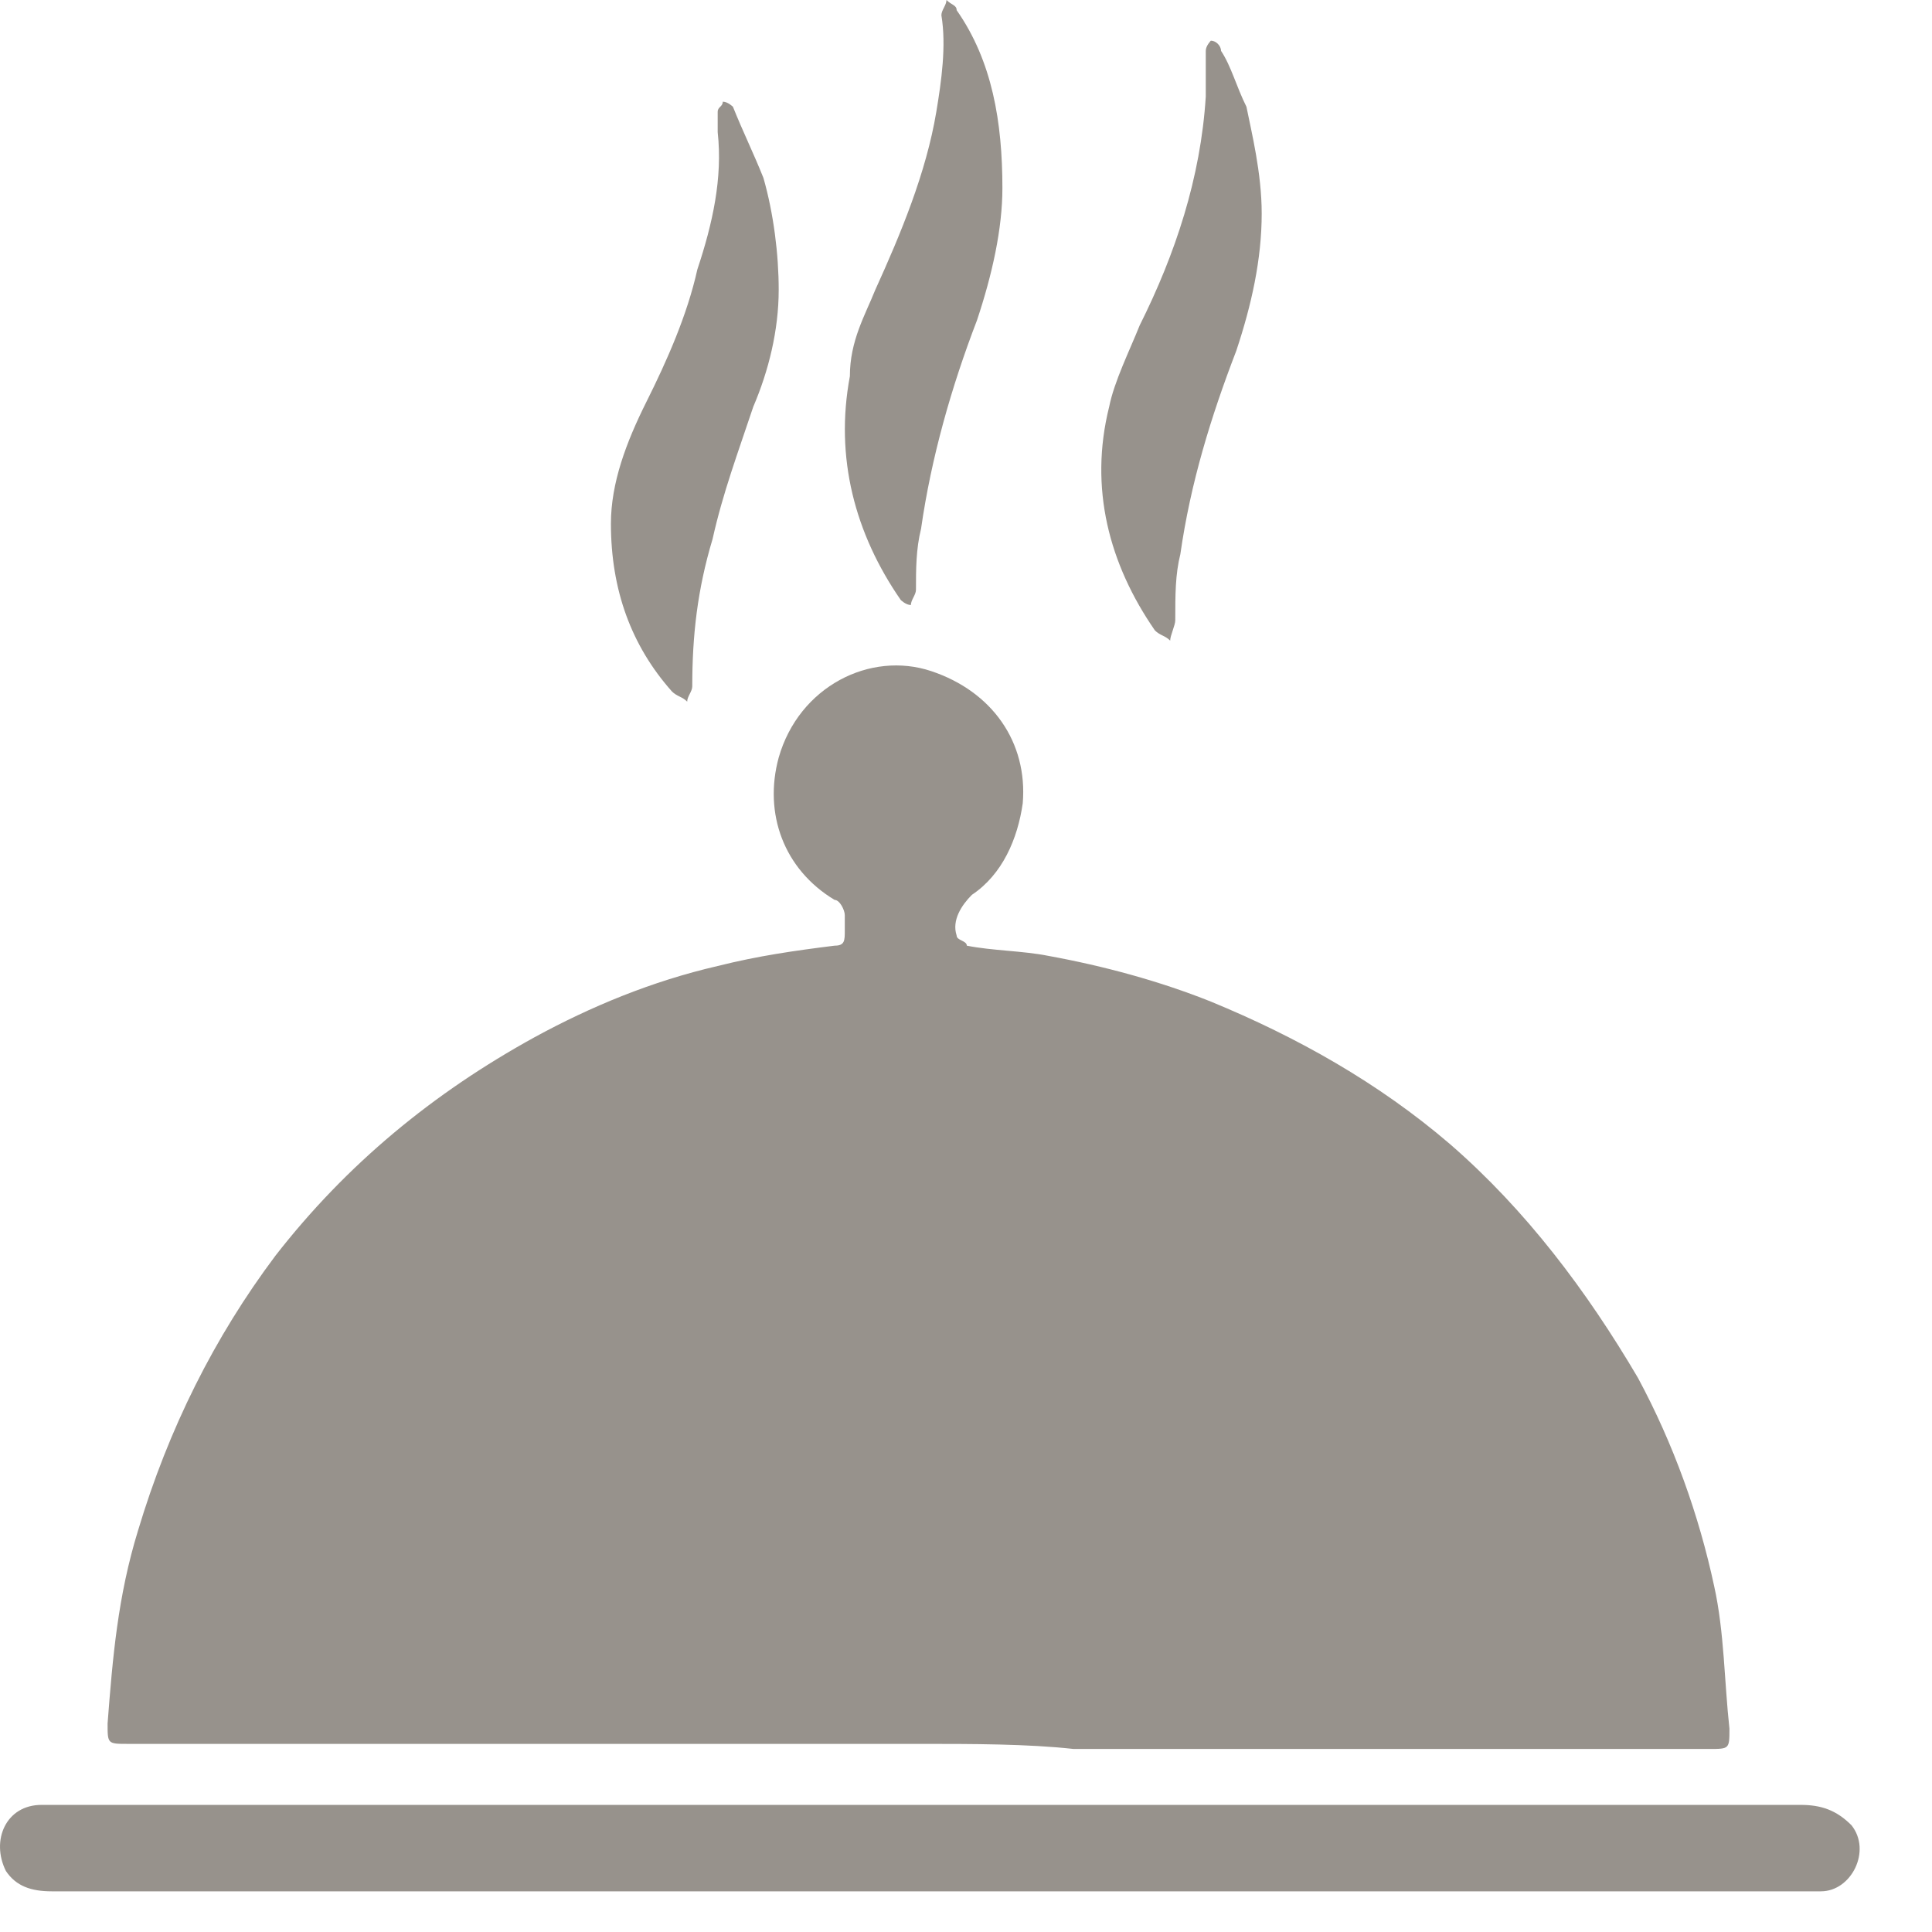 <?xml version="1.0" encoding="UTF-8"?> <svg xmlns="http://www.w3.org/2000/svg" width="19" height="19" viewBox="0 0 19 19" fill="none"><path d="M9.058 17.15C6.458 17.15 3.858 17.15 1.258 17.15C1.058 17.15 1.058 17.15 1.058 16.95C1.108 16.3 1.158 15.7 1.358 15.05C1.658 14.05 2.108 13.15 2.708 12.35C3.408 11.45 4.258 10.75 5.258 10.2C5.808 9.9 6.408 9.65 7.058 9.5C7.458 9.4 7.808 9.35 8.208 9.3C8.308 9.3 8.308 9.25 8.308 9.15C8.308 9.1 8.308 9.05 8.308 9C8.308 8.95 8.258 8.85 8.208 8.85C7.708 8.55 7.508 8 7.658 7.45C7.858 6.75 8.558 6.4 9.158 6.6C9.758 6.8 10.108 7.3 10.058 7.9C10.008 8.25 9.858 8.6 9.558 8.8C9.458 8.9 9.358 9.05 9.408 9.2C9.408 9.25 9.508 9.25 9.508 9.3C9.758 9.35 10.058 9.35 10.308 9.4C10.858 9.5 11.408 9.65 11.908 9.85C12.758 10.2 13.558 10.65 14.258 11.25C15.008 11.9 15.608 12.7 16.108 13.55C16.458 14.2 16.708 14.9 16.858 15.6C16.958 16.05 16.958 16.55 17.008 17C17.008 17.2 17.008 17.2 16.808 17.2C14.708 17.2 12.658 17.2 10.558 17.2C10.108 17.15 9.558 17.15 9.058 17.15Z" fill="#6C645C" fill-opacity="0.7"></path><path d="M9.108 18.6C6.258 18.6 3.358 18.6 0.508 18.6C0.308 18.6 0.158 18.55 0.058 18.4C-0.092 18.1 0.058 17.75 0.408 17.75C0.458 17.75 0.458 17.75 0.508 17.75C6.258 17.75 11.958 17.75 17.708 17.75C17.908 17.75 18.058 17.8 18.208 17.95C18.408 18.2 18.208 18.6 17.908 18.6C17.858 18.6 17.758 18.6 17.708 18.6C14.808 18.6 11.958 18.6 9.108 18.6Z" fill="#6C645C" fill-opacity="0.7"></path><path d="M12.408 2.1C12.408 2.55 12.308 3 12.158 3.45C11.908 4.1 11.708 4.75 11.608 5.45C11.558 5.65 11.558 5.85 11.558 6.1C11.558 6.15 11.508 6.25 11.508 6.3C11.458 6.25 11.408 6.25 11.358 6.2C10.908 5.55 10.708 4.8 10.908 4C10.958 3.75 11.108 3.45 11.208 3.2C11.558 2.5 11.808 1.75 11.858 0.95C11.858 0.85 11.858 0.7 11.858 0.6C11.858 0.55 11.858 0.55 11.858 0.5C11.858 0.45 11.908 0.4 11.908 0.4C11.958 0.4 12.008 0.45 12.008 0.5C12.108 0.65 12.158 0.85 12.258 1.05C12.308 1.3 12.408 1.7 12.408 2.1Z" fill="#6C645C" fill-opacity="0.7"></path><path d="M9.858 1.85C9.858 2.25 9.758 2.7 9.608 3.15C9.358 3.8 9.158 4.5 9.058 5.2C9.008 5.4 9.008 5.6 9.008 5.8C9.008 5.85 8.958 5.9 8.958 5.95C8.908 5.95 8.858 5.9 8.858 5.9C8.408 5.25 8.208 4.5 8.358 3.7C8.358 3.35 8.508 3.1 8.608 2.85C8.858 2.3 9.108 1.7 9.208 1.1C9.258 0.8 9.308 0.45 9.258 0.15C9.258 0.1 9.308 0.05 9.308 0C9.358 0.05 9.408 0.05 9.408 0.1C9.758 0.6 9.858 1.2 9.858 1.85Z" fill="#6C645C" fill-opacity="0.7"></path><path d="M6.008 5.15C6.008 4.75 6.158 4.35 6.358 3.95C6.558 3.55 6.758 3.1 6.858 2.65C7.008 2.2 7.108 1.75 7.058 1.3C7.058 1.25 7.058 1.15 7.058 1.1C7.058 1.05 7.108 1.05 7.108 1C7.158 1 7.208 1.05 7.208 1.05C7.308 1.3 7.408 1.5 7.508 1.75C7.608 2.1 7.658 2.5 7.658 2.85C7.658 3.25 7.558 3.65 7.408 4C7.258 4.45 7.108 4.85 7.008 5.3C6.858 5.8 6.808 6.25 6.808 6.75C6.808 6.8 6.758 6.85 6.758 6.9C6.708 6.85 6.658 6.85 6.608 6.8C6.208 6.35 6.008 5.8 6.008 5.15Z" fill="#6C645C" fill-opacity="0.7"></path></svg> 